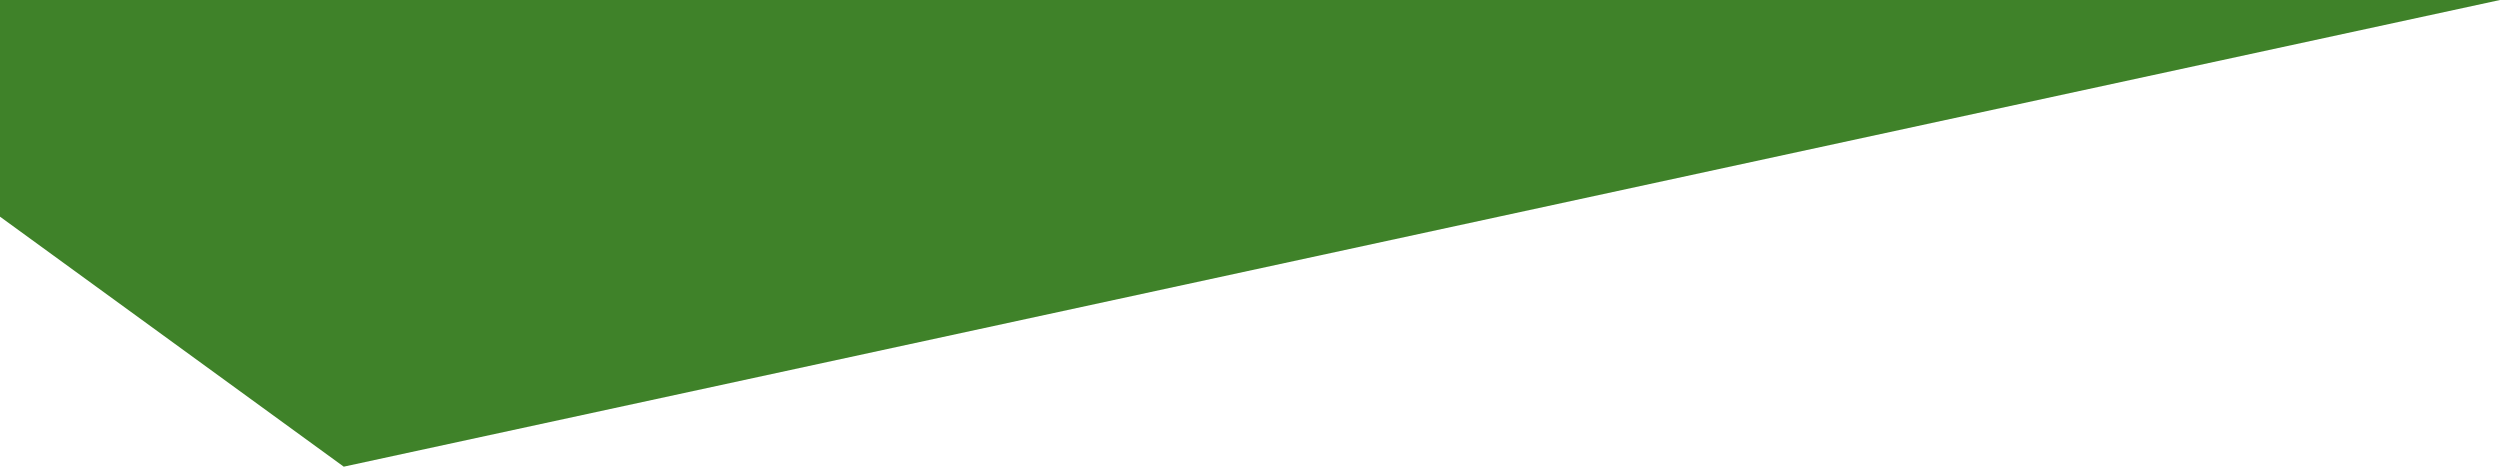 <?xml version="1.0" encoding="UTF-8"?> <svg xmlns="http://www.w3.org/2000/svg" width="300" height="56" viewBox="0 0 300 56" fill="none"> <path d="M41.25 56L0 26V0L300 7.62939e-06L41.25 56Z" fill="#3F8229"></path> </svg> 